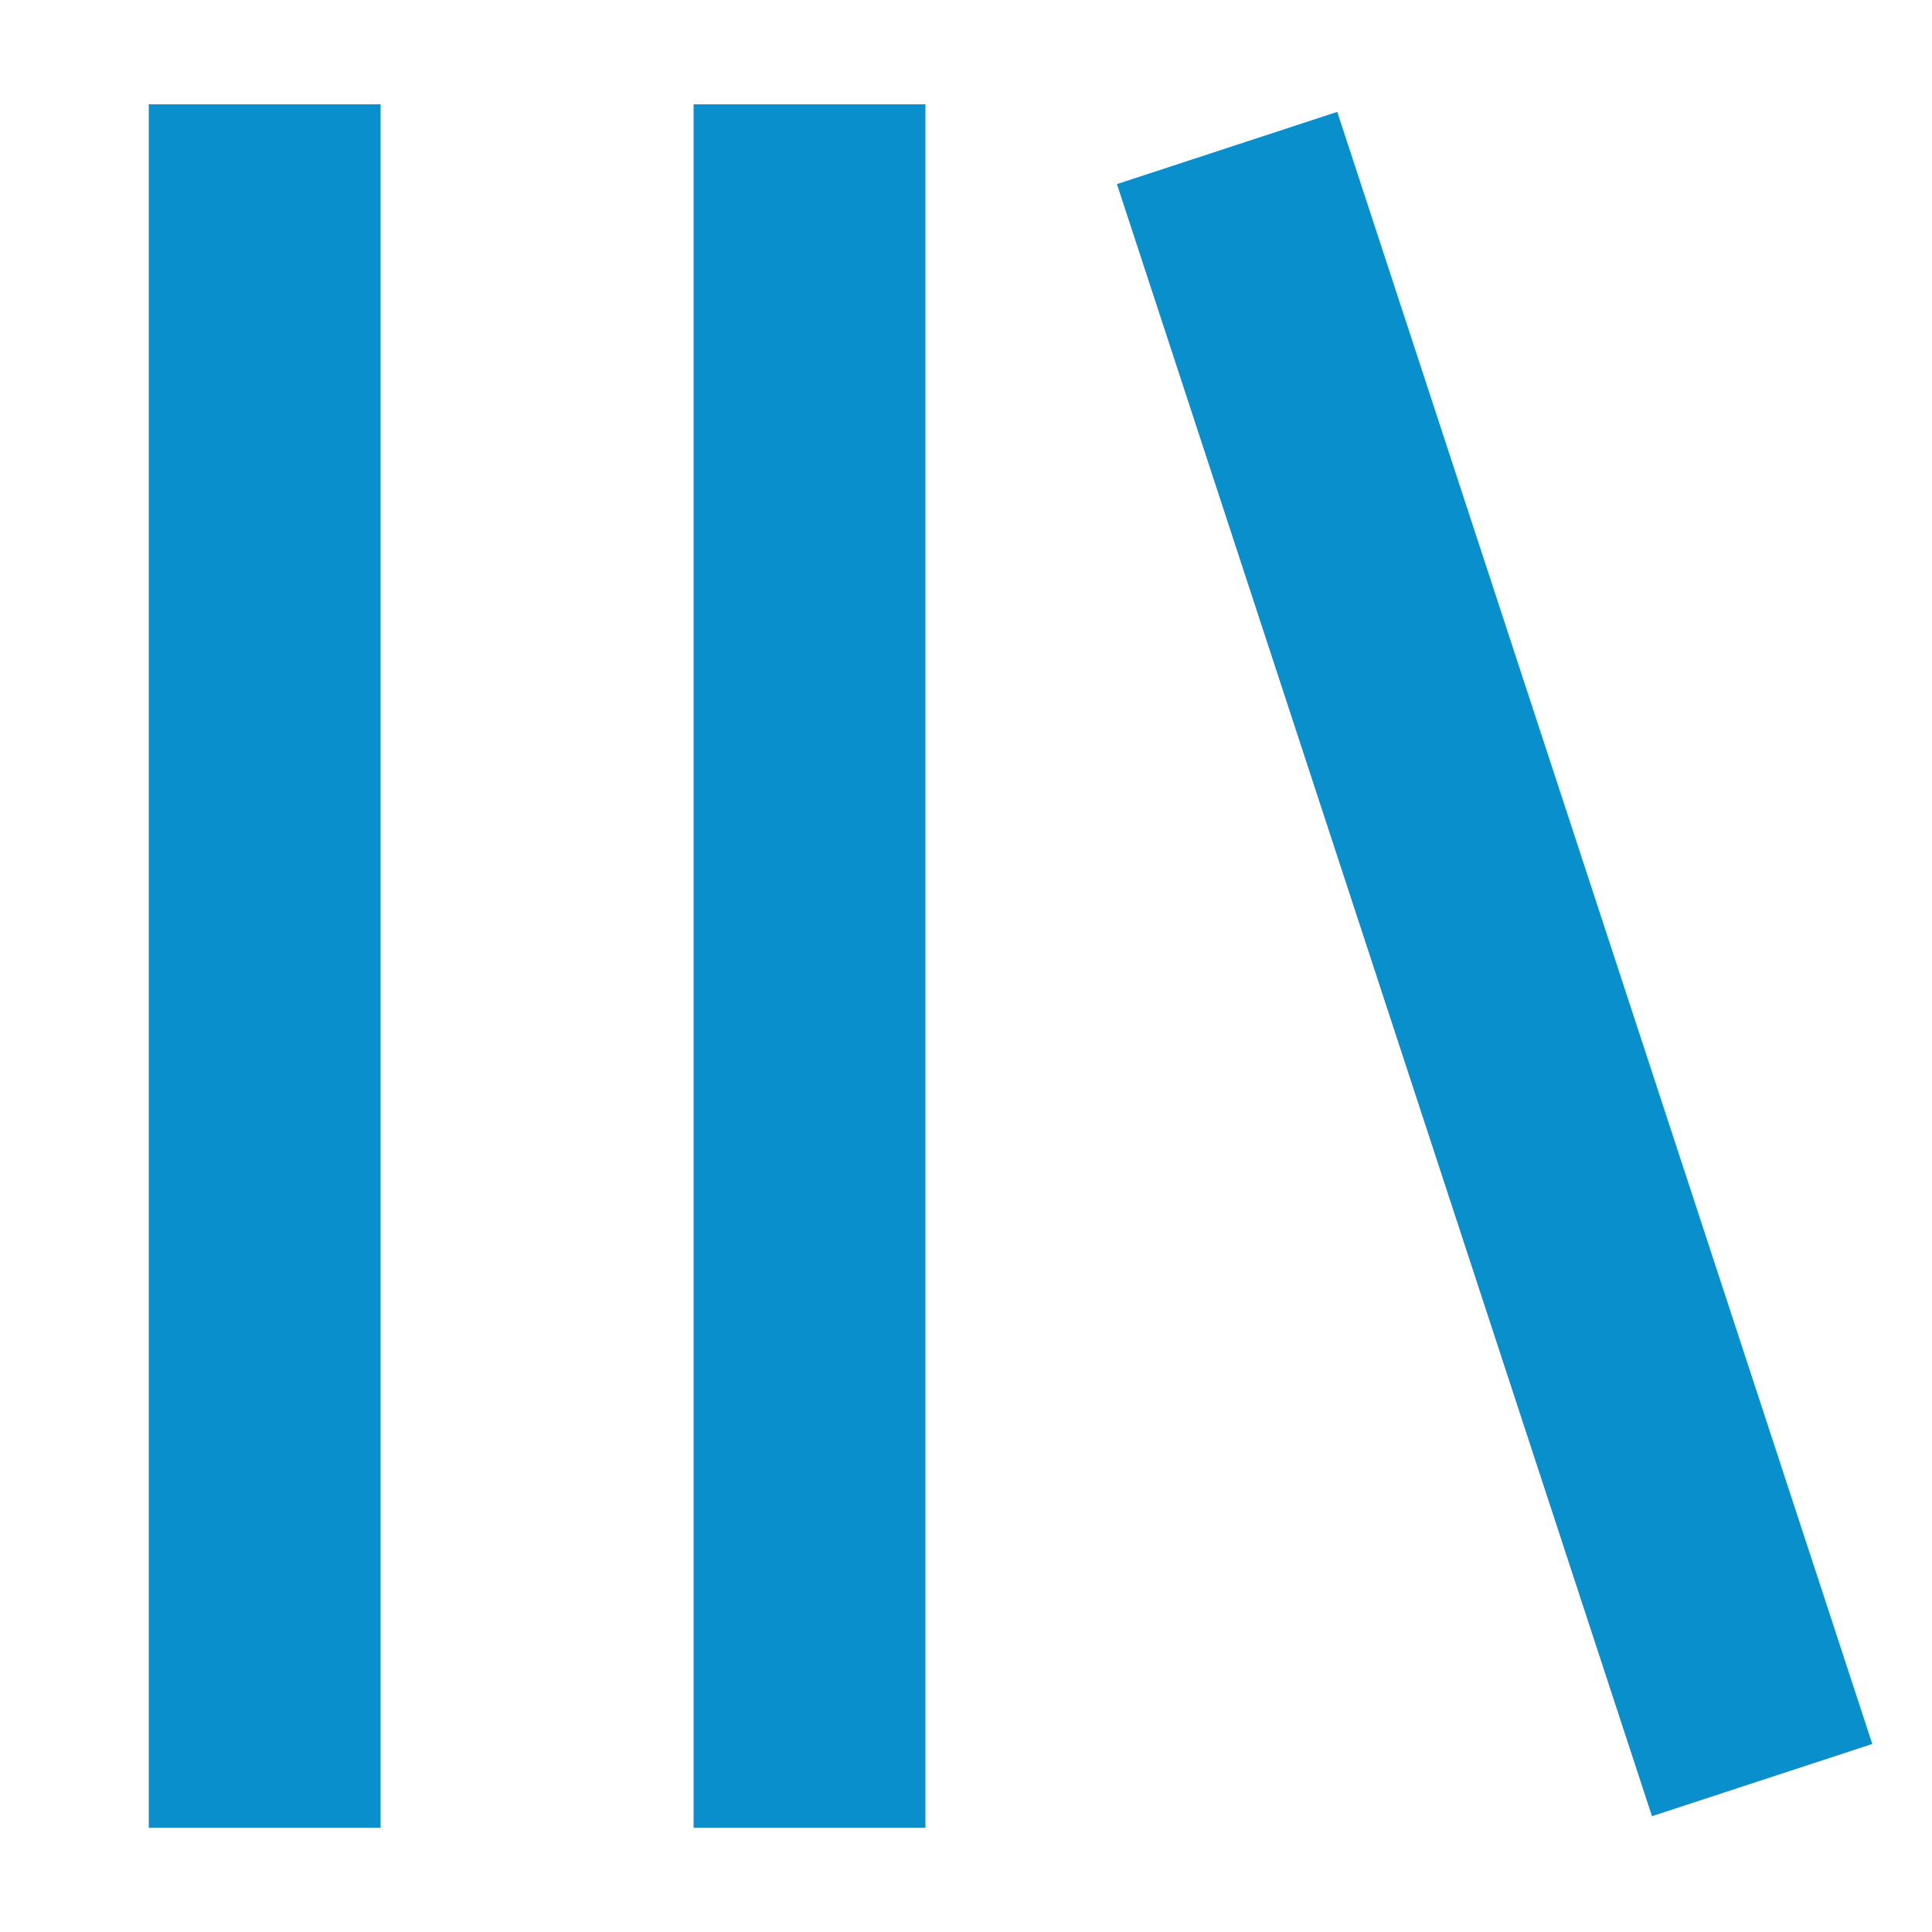 <svg xmlns="http://www.w3.org/2000/svg" width="1000" height="1000" viewBox="0 0 1000 1000"><title>mypage-negative</title><rect x="77" y="54" width="120" height="892" fill="#0990cc"/><rect x="359" y="54" width="120" height="892" fill="#0990cc"/><rect x="713.6" y="54.48" width="120" height="889" transform="translate(-116.94 265.81) rotate(-18.15)" fill="#0990cc"/></svg>